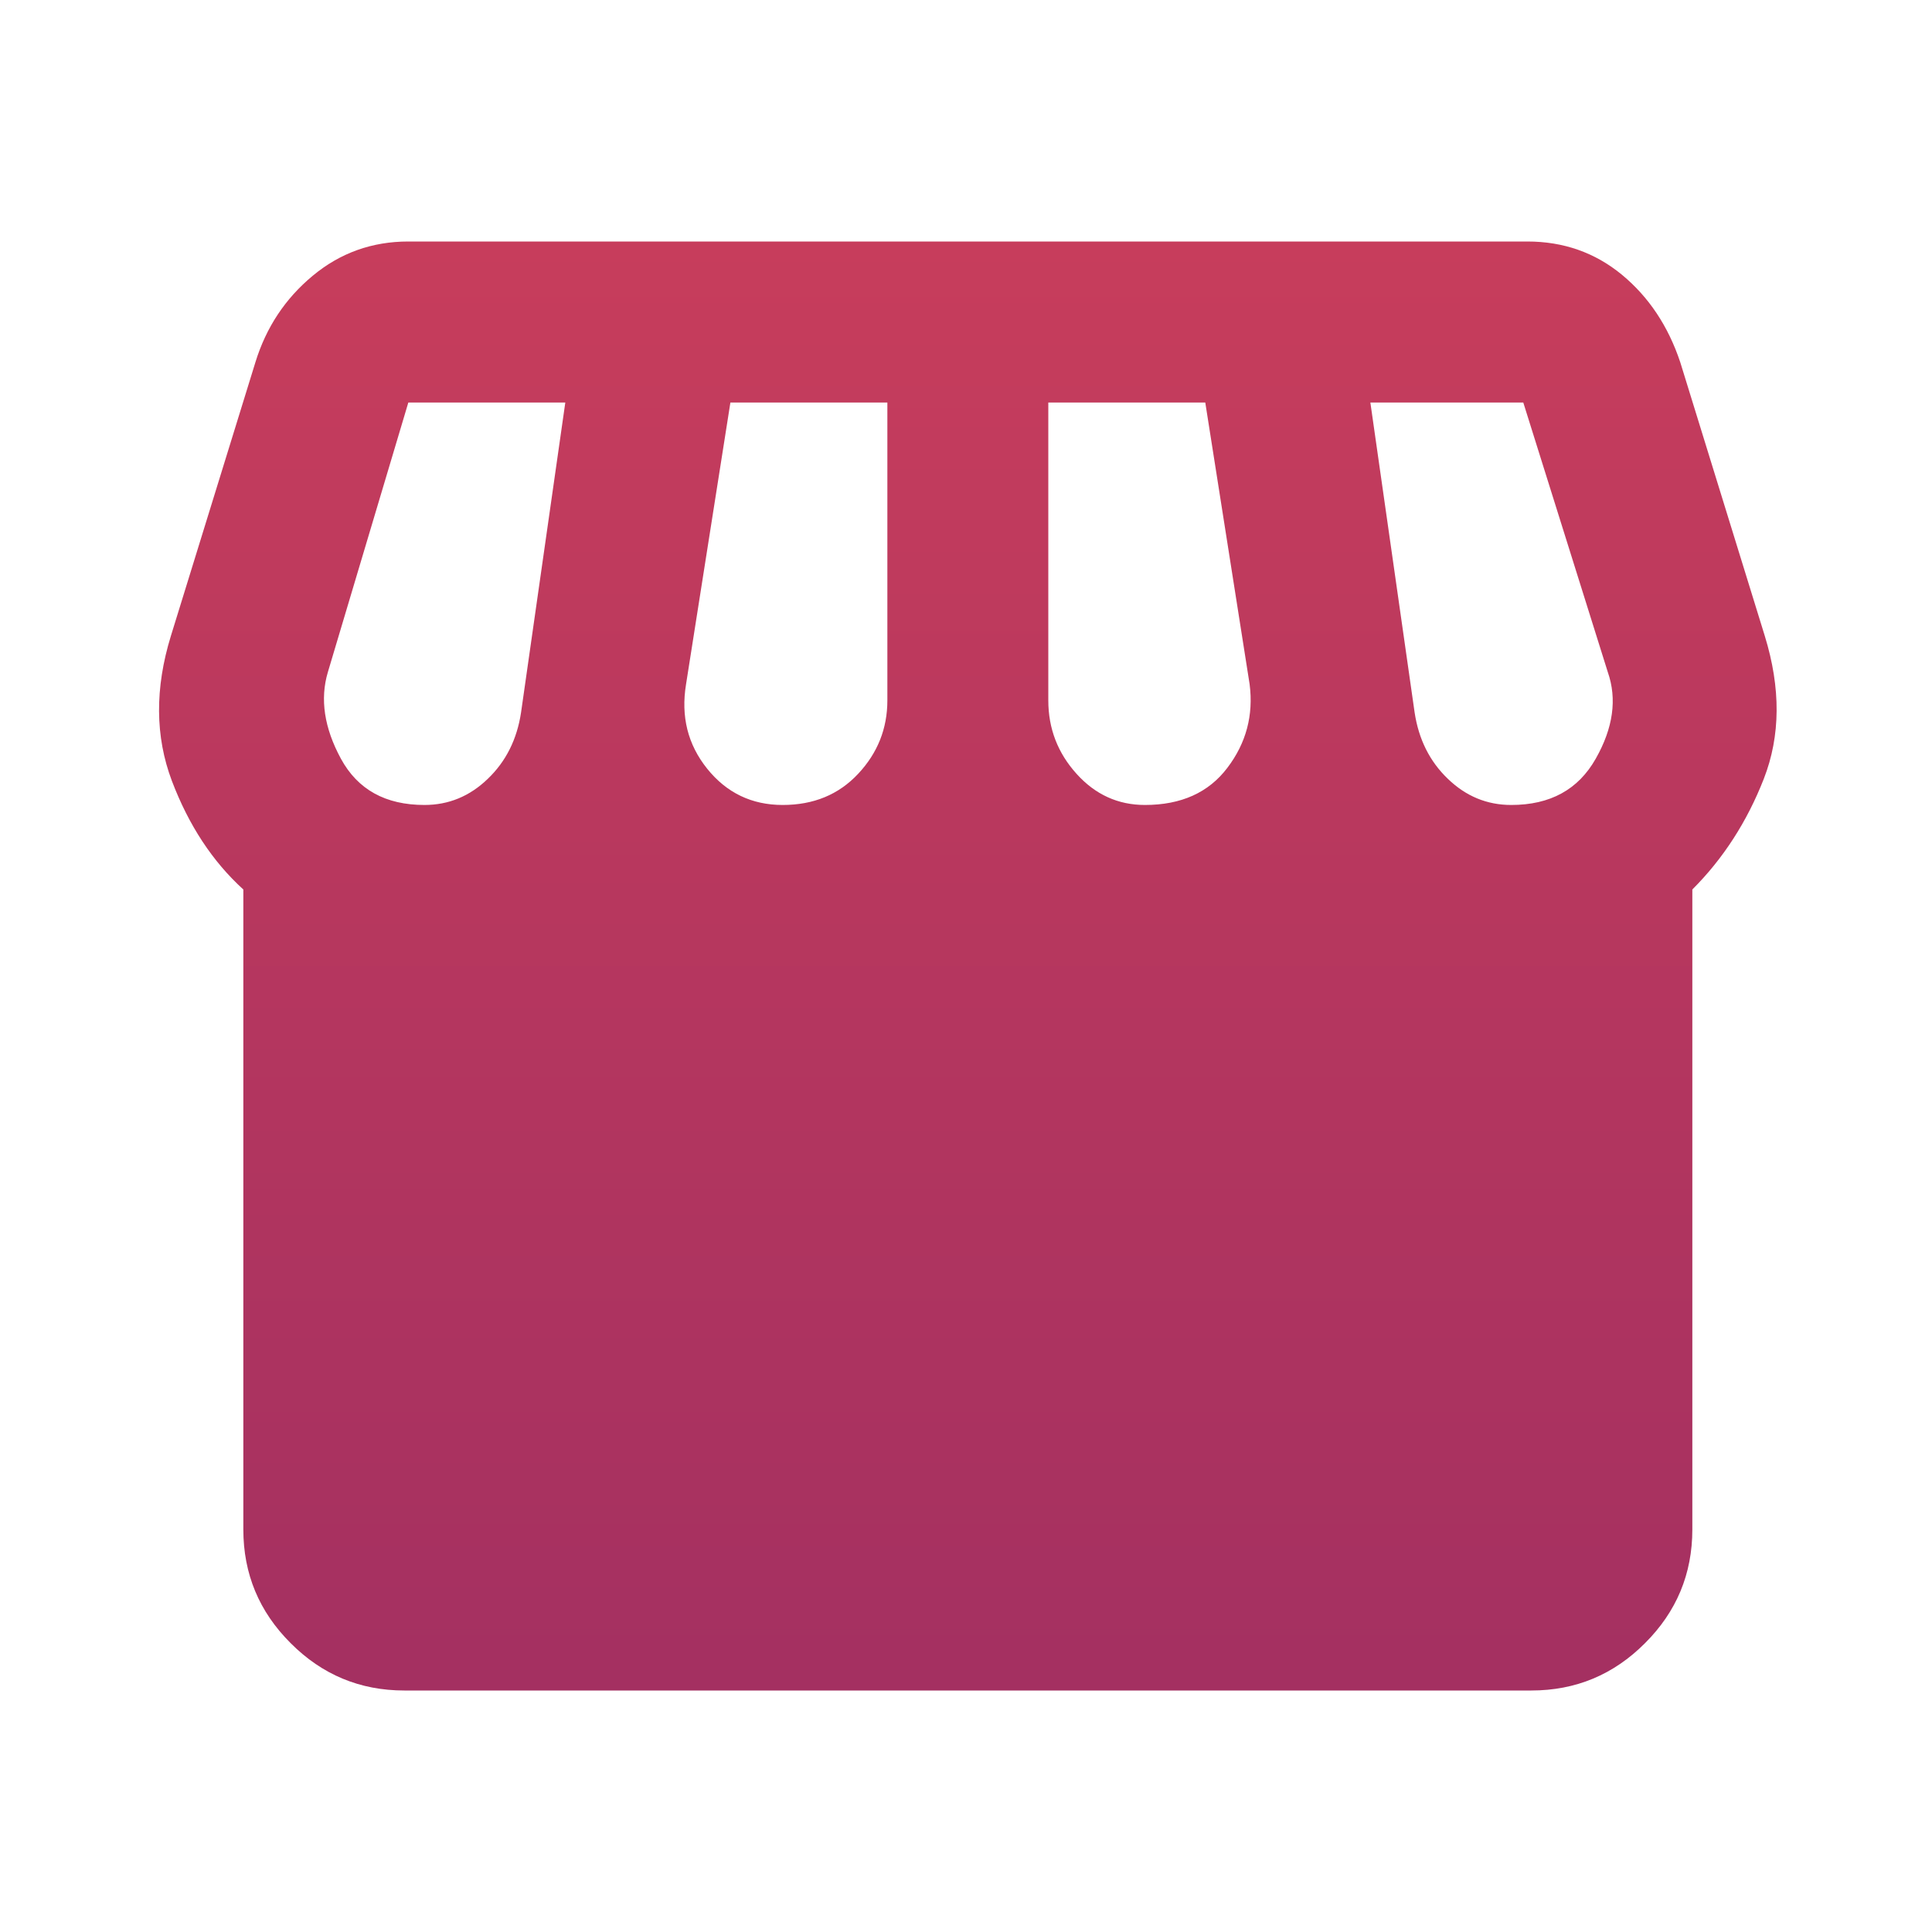 <svg xmlns="http://www.w3.org/2000/svg" width="20" height="20" viewBox="0 0 20 20" fill="none">
  <mask id="mask0_1937_5825" style="mask-type:alpha" maskUnits="userSpaceOnUse" x="0" y="0" width="20" height="20">
    <rect width="20" height="20" fill="#D9D9D9"/>
  </mask>
  <g mask="url(#mask0_1937_5825)">
    <path d="M17.519 9.208V15.833C17.519 16.292 17.356 16.684 17.029 17.01C16.703 17.337 16.311 17.5 15.852 17.5H4.186C3.727 17.5 3.335 17.337 3.009 17.01C2.682 16.684 2.519 16.292 2.519 15.833V9.208C2.199 8.917 1.953 8.542 1.779 8.083C1.606 7.625 1.602 7.125 1.769 6.583L2.644 3.75C2.755 3.389 2.953 3.09 3.238 2.854C3.522 2.618 3.852 2.5 4.227 2.5H15.811C16.186 2.5 16.512 2.615 16.79 2.844C17.067 3.073 17.269 3.375 17.394 3.75L18.269 6.583C18.436 7.125 18.432 7.618 18.259 8.062C18.085 8.507 17.838 8.889 17.519 9.208ZM11.852 8.333C12.227 8.333 12.512 8.205 12.706 7.948C12.901 7.691 12.977 7.403 12.936 7.083L12.477 4.167H10.852V7.25C10.852 7.542 10.95 7.795 11.144 8.01C11.338 8.226 11.575 8.333 11.852 8.333ZM8.102 8.333C8.422 8.333 8.682 8.226 8.884 8.01C9.085 7.795 9.186 7.542 9.186 7.25V4.167H7.561L7.102 7.083C7.047 7.417 7.12 7.708 7.321 7.958C7.522 8.208 7.783 8.333 8.102 8.333ZM4.394 8.333C4.644 8.333 4.863 8.243 5.05 8.062C5.238 7.882 5.352 7.653 5.394 7.375L5.852 4.167H4.227L3.394 6.958C3.311 7.236 3.356 7.535 3.529 7.854C3.703 8.174 3.991 8.333 4.394 8.333ZM15.644 8.333C16.047 8.333 16.338 8.174 16.519 7.854C16.7 7.535 16.741 7.236 16.644 6.958L15.769 4.167H14.186L14.644 7.375C14.686 7.653 14.8 7.882 14.988 8.062C15.175 8.243 15.394 8.333 15.644 8.333Z" fill="url(#paint0_linear_1937_5825)"/>
  </g>
  <defs>
    <linearGradient id="paint0_linear_1937_5825" x1="10.019" y1="2.5" x2="10.019" y2="17.5" gradientUnits="userSpaceOnUse">
      <stop stop-color="#C73D5C"/>
      <stop offset="1" stop-color="#A43061"/>
    </linearGradient>
  </defs>
</svg>